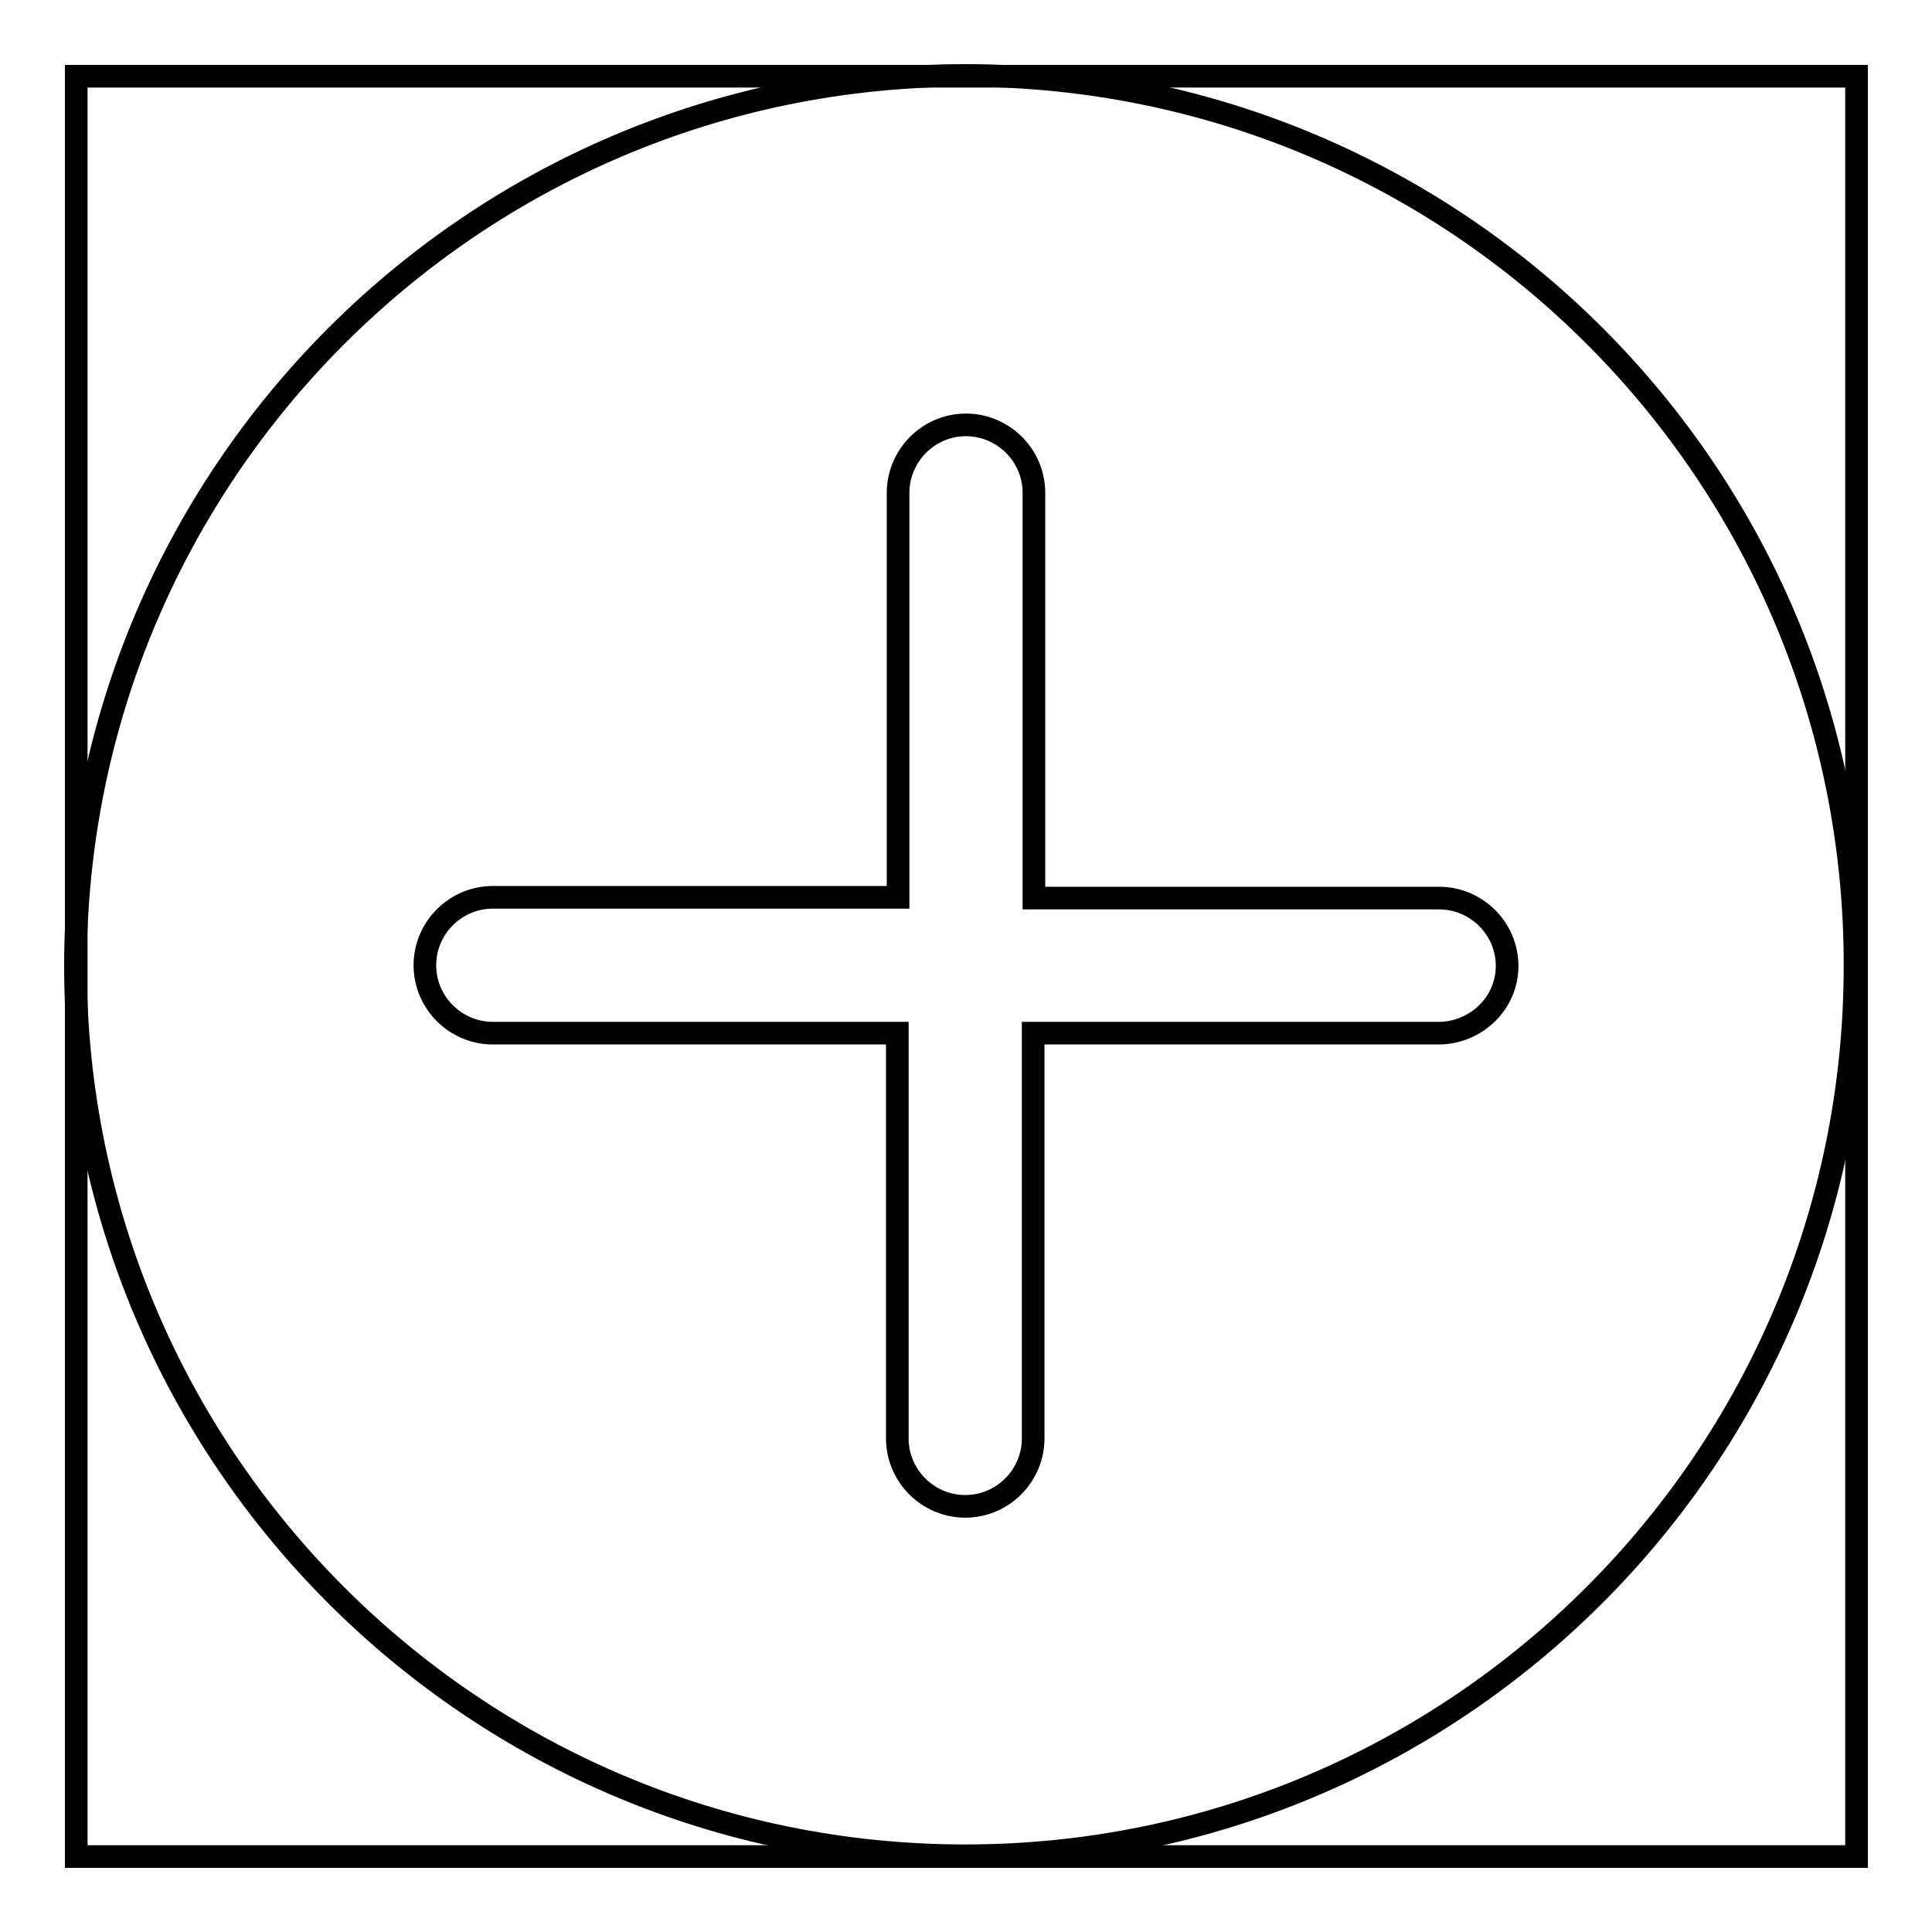 <?xml version="1.0" encoding="utf-8"?>
<!-- Svg Vector Icons : http://www.onlinewebfonts.com/icon -->
<!DOCTYPE svg PUBLIC "-//W3C//DTD SVG 1.1//EN" "http://www.w3.org/Graphics/SVG/1.1/DTD/svg11.dtd">
<svg version="1.1" xmlns="http://www.w3.org/2000/svg" xmlns:xlink="http://www.w3.org/1999/xlink" x="0px" y="0px" viewBox="0 0 256 256" enable-background="new 0 0 256 256" xml:space="preserve">
<g><g><path stroke-width="3" fill-opacity="0" stroke="#000000"  d="M127.9,10C62.8,10,10,62.8,10,128c0,65.1,52.8,117.9,117.9,117.9c65.1,0,117.9-52.8,117.9-117.9C245.9,62.8,193.1,10,127.9,10z M190.6,136.9h-53.7v53.7c0,4.9-4,9-9,9c-4.9,0-9-4-9-9v-53.7H65.3c-4.9,0-9-4-9-9c0-4.9,4-9,9-9H119V65.3c0-4.9,4-9,9-9c4.9,0,9,4,9,9V119h53.7c4.9,0,9,4,9,9S195.5,136.9,190.6,136.9z"/><path stroke-width="3" fill-opacity="0" stroke="#000000"  d="M10.1,10.1H246V246H10.1V10.1L10.1,10.1z"/></g></g>
</svg>